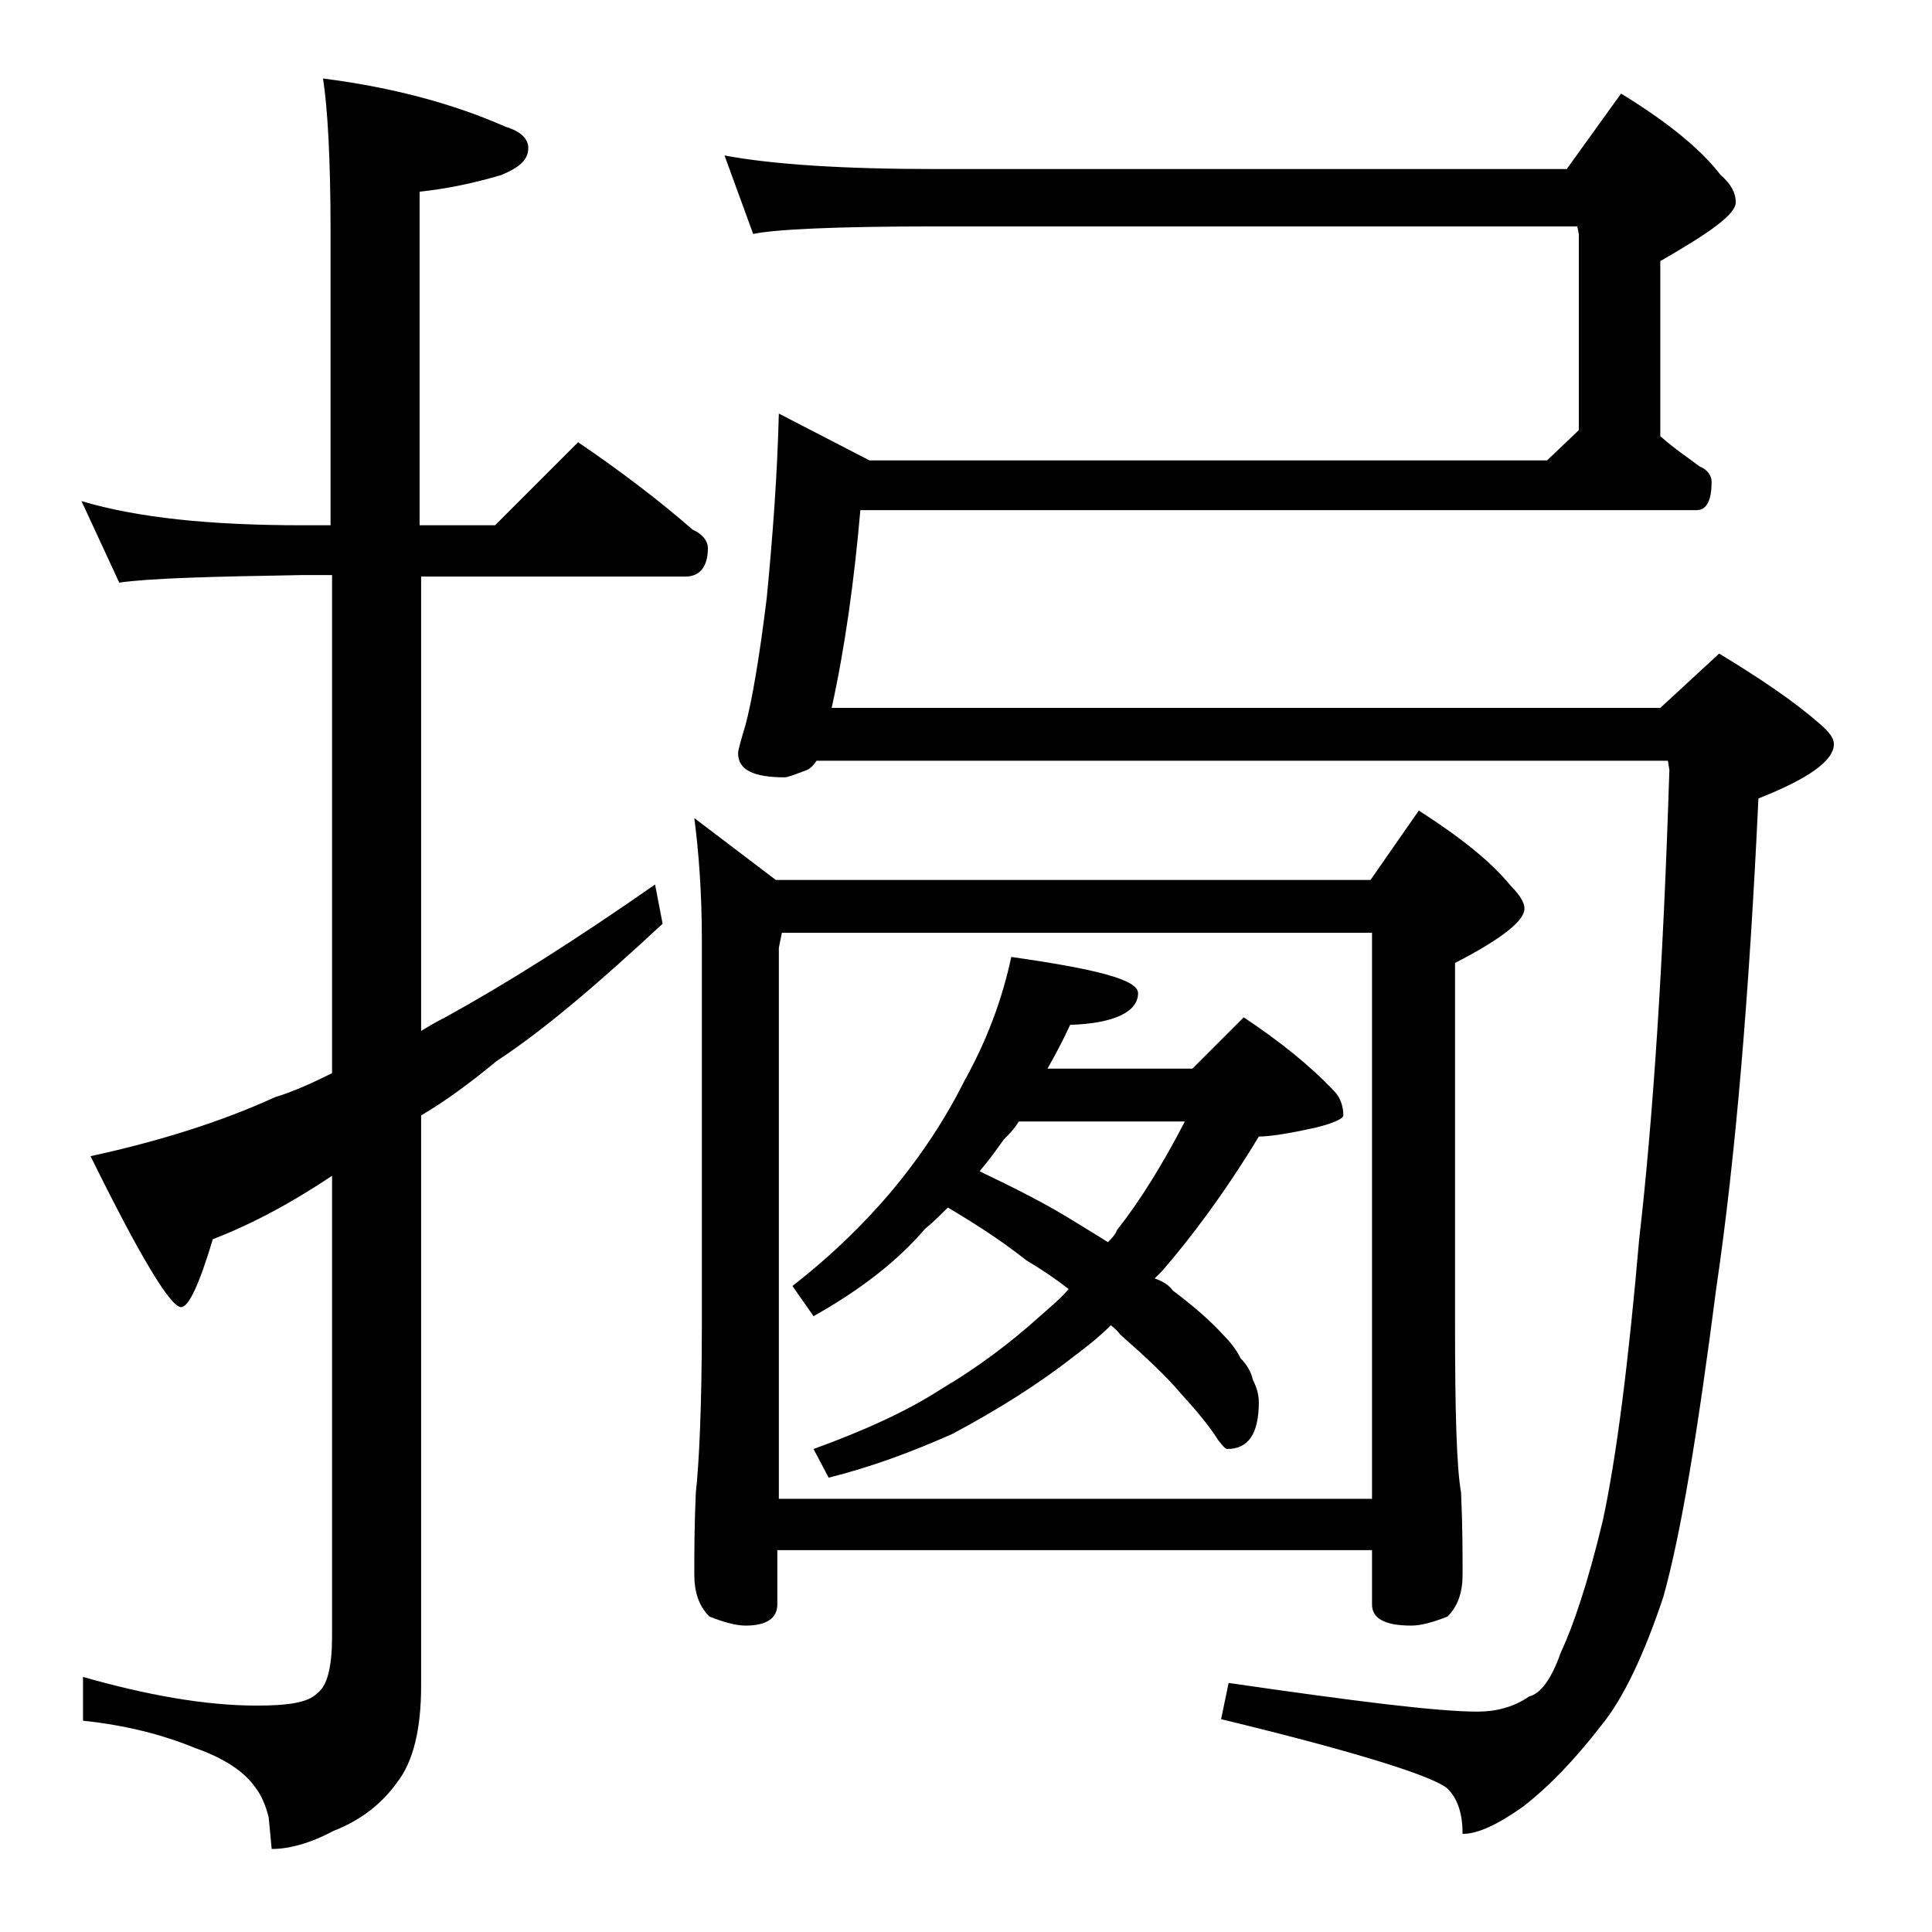 <?xml version="1.0" encoding="utf-8"?>
<!-- Generator: Adobe Illustrator 18.0.0, SVG Export Plug-In . SVG Version: 6.00 Build 0)  -->
<!DOCTYPE svg PUBLIC "-//W3C//DTD SVG 1.1//EN" "http://www.w3.org/Graphics/SVG/1.1/DTD/svg11.dtd">
<svg version="1.1" id="Layer_1" xmlns="http://www.w3.org/2000/svg" xmlns:xlink="http://www.w3.org/1999/xlink" x="0px" y="0px"
	 viewBox="0 0 128 128" enable-background="new 0 0 128 128" xml:space="preserve">
<path d="M5.4,33.2c3.7,1.1,8.5,1.6,14.6,1.6h1.9V15.3c0-4.8-0.2-8.2-0.5-10.1c4.7,0.6,8.7,1.7,12.1,3.2c1,0.3,1.5,0.8,1.5,1.4
	c0,0.8-0.6,1.3-1.8,1.8c-1.7,0.5-3.5,0.9-5.4,1.1v22.1h5l5.5-5.5c2.8,1.9,5.3,3.8,7.6,5.8c0.7,0.3,1,0.8,1,1.2
	c0,1.2-0.5,1.9-1.5,1.9H27.9v30.1c0.5-0.3,1-0.6,1.6-0.9c4-2.2,8.6-5.1,13.9-8.8l0.5,2.6c-4.2,3.9-7.8,7-11,9.1
	c-1.7,1.4-3.3,2.6-5,3.6v37.8c0,2.8-0.5,5-1.6,6.4c-1,1.4-2.4,2.5-4.2,3.2c-1.5,0.8-2.9,1.2-4.1,1.2l-0.2-2.1
	c-0.2-0.8-0.5-1.5-0.9-2c-0.7-1-2-1.9-4-2.6c-2.2-0.9-4.6-1.5-7.4-1.8v-2.9c4.2,1.2,8.1,1.9,11.5,1.9c2.1,0,3.4-0.2,4-0.8
	c0.7-0.5,1-1.8,1-3.8V77.9c-2.7,1.8-5.3,3.2-7.9,4.2c-0.9,3-1.6,4.5-2.1,4.5c-0.7,0-2.7-3.3-6-10c4.6-1,8.7-2.3,12.2-3.9
	c1.3-0.4,2.6-1,3.8-1.6v-33H20c-5.9,0.1-10,0.2-12.1,0.5L5.4,33.2z M46,54.2l5.4,4.1h39.4l3.2-4.6c2.8,1.8,4.8,3.4,6.1,5
	c0.6,0.6,0.9,1.1,0.9,1.5c0,0.8-1.5,2-4.6,3.6v23.9c0,5.8,0.1,9.5,0.4,11.2c0.1,2.2,0.1,4,0.1,5.4c0,1.2-0.3,2.1-1,2.8
	c-1,0.4-1.8,0.6-2.4,0.6c-1.8,0-2.6-0.5-2.6-1.4v-3.6H51.5v3.6c0,0.9-0.7,1.4-2.1,1.4c-0.6,0-1.4-0.2-2.4-0.6c-0.7-0.7-1-1.6-1-2.8
	c0-1.4,0-3.2,0.1-5.4c0.2-1.8,0.4-5.5,0.4-11.2V62.3C46.5,59.2,46.3,56.5,46,54.2z M48,10.3c3.2,0.6,7.9,0.9,14,0.9h41.8l3.6-5
	c3.1,1.9,5.3,3.7,6.6,5.4c0.7,0.6,1,1.2,1,1.8c0,0.8-1.7,2-5,3.9v11.6c0.9,0.8,1.8,1.4,2.6,2c0.5,0.2,0.8,0.6,0.8,1
	c0,1.2-0.3,1.9-1,1.9H57c-0.4,4.6-1,9-1.9,13.1H110l3.9-3.6c2.8,1.7,5,3.2,6.6,4.6c0.7,0.6,1,1,1,1.4c0,1.1-1.7,2.3-5,3.6
	c-0.6,12.8-1.5,23.7-2.8,32.5c-1.2,9.3-2.3,16.1-3.5,20.4c-1.3,3.9-2.7,6.8-4.1,8.5c-1.7,2.2-3.4,4-5.2,5.4c-1.7,1.2-3,1.8-4,1.8
	c0-1.3-0.3-2.3-1-3c-0.9-0.8-5.9-2.4-15-4.6l0.5-2.4c8.3,1.2,13.8,1.9,16.5,1.9c1.2,0,2.4-0.3,3.4-1c0.8-0.2,1.5-1.2,2.1-2.9
	c0.8-1.7,1.8-4.6,2.8-8.8c0.9-4.2,1.7-10.5,2.4-18.6c0.9-7.8,1.6-18.2,2-31.1l-0.1-0.6H54.1c-0.2,0.3-0.4,0.5-0.6,0.6
	c-0.8,0.3-1.3,0.5-1.5,0.5c-2.1,0-3.1-0.5-3.1-1.6c0-0.2,0.2-0.9,0.5-1.9c0.4-1.5,0.9-4.3,1.4-8.4c0.4-4.1,0.7-8.2,0.8-12.2l6,3.1
	h44.9l2.1-2v-13l-0.1-0.5H62c-6.7,0-10.7,0.2-12.1,0.5L48,10.3z M51.5,99.3h39.4V61.8H51.8l-0.2,1V99.3z M62.8,80
	c-0.5,0.5-1,1-1.5,1.4c-1.8,2.1-4.2,4-7.4,5.8l-1.4-2c2.7-2.1,4.8-4.2,6.5-6.2c2.1-2.5,3.7-5,4.9-7.4c1.5-2.7,2.5-5.4,3.1-8.2
	c5.6,0.8,8.4,1.5,8.4,2.4c0,1.2-1.5,2-4.5,2.1c-0.5,1.1-1,2-1.5,2.9H79l3.4-3.4c2.4,1.6,4.4,3.2,6,4.9c0.4,0.4,0.6,1,0.6,1.6
	c0,0.2-0.6,0.5-1.8,0.8c-1.8,0.4-3.1,0.6-3.8,0.6c-2.3,3.8-4.5,6.7-6.4,8.9c-0.2,0.2-0.3,0.3-0.5,0.5c0.6,0.2,1,0.5,1.2,0.8
	c1.2,0.9,2.4,1.9,3.4,3c0.4,0.4,0.8,0.9,1.1,1.5c0.4,0.4,0.7,0.9,0.8,1.4c0.2,0.4,0.4,0.9,0.4,1.5c0,2.1-0.7,3.1-2.1,3.1
	c-0.1,0-0.3-0.2-0.6-0.6c-0.5-0.8-1.3-1.8-2.4-3c-1-1.2-2.4-2.5-4.1-4c-0.2-0.3-0.5-0.5-0.6-0.6c-0.8,0.8-1.7,1.5-2.5,2.1
	c-2.3,1.8-5,3.5-8,5.1c-2.7,1.2-5.4,2.2-8.2,2.9l-1-1.9c3.3-1.2,6.2-2.5,8.5-4c2.2-1.3,4.4-2.9,6.5-4.8c0.8-0.7,1.4-1.2,1.9-1.8
	c-0.9-0.7-1.8-1.3-2.8-1.9C66.1,82,64.3,80.9,62.8,80z M73.4,82.3c0.2-0.2,0.5-0.5,0.6-0.8c1.5-1.9,3-4.3,4.5-7.2h-11
	c-0.3,0.5-0.7,0.9-1,1.2c-0.5,0.7-1,1.4-1.6,2.1c2.3,1.1,4.5,2.2,6.4,3.4C72.1,81.5,72.8,81.9,73.4,82.3z"/>
</svg>
